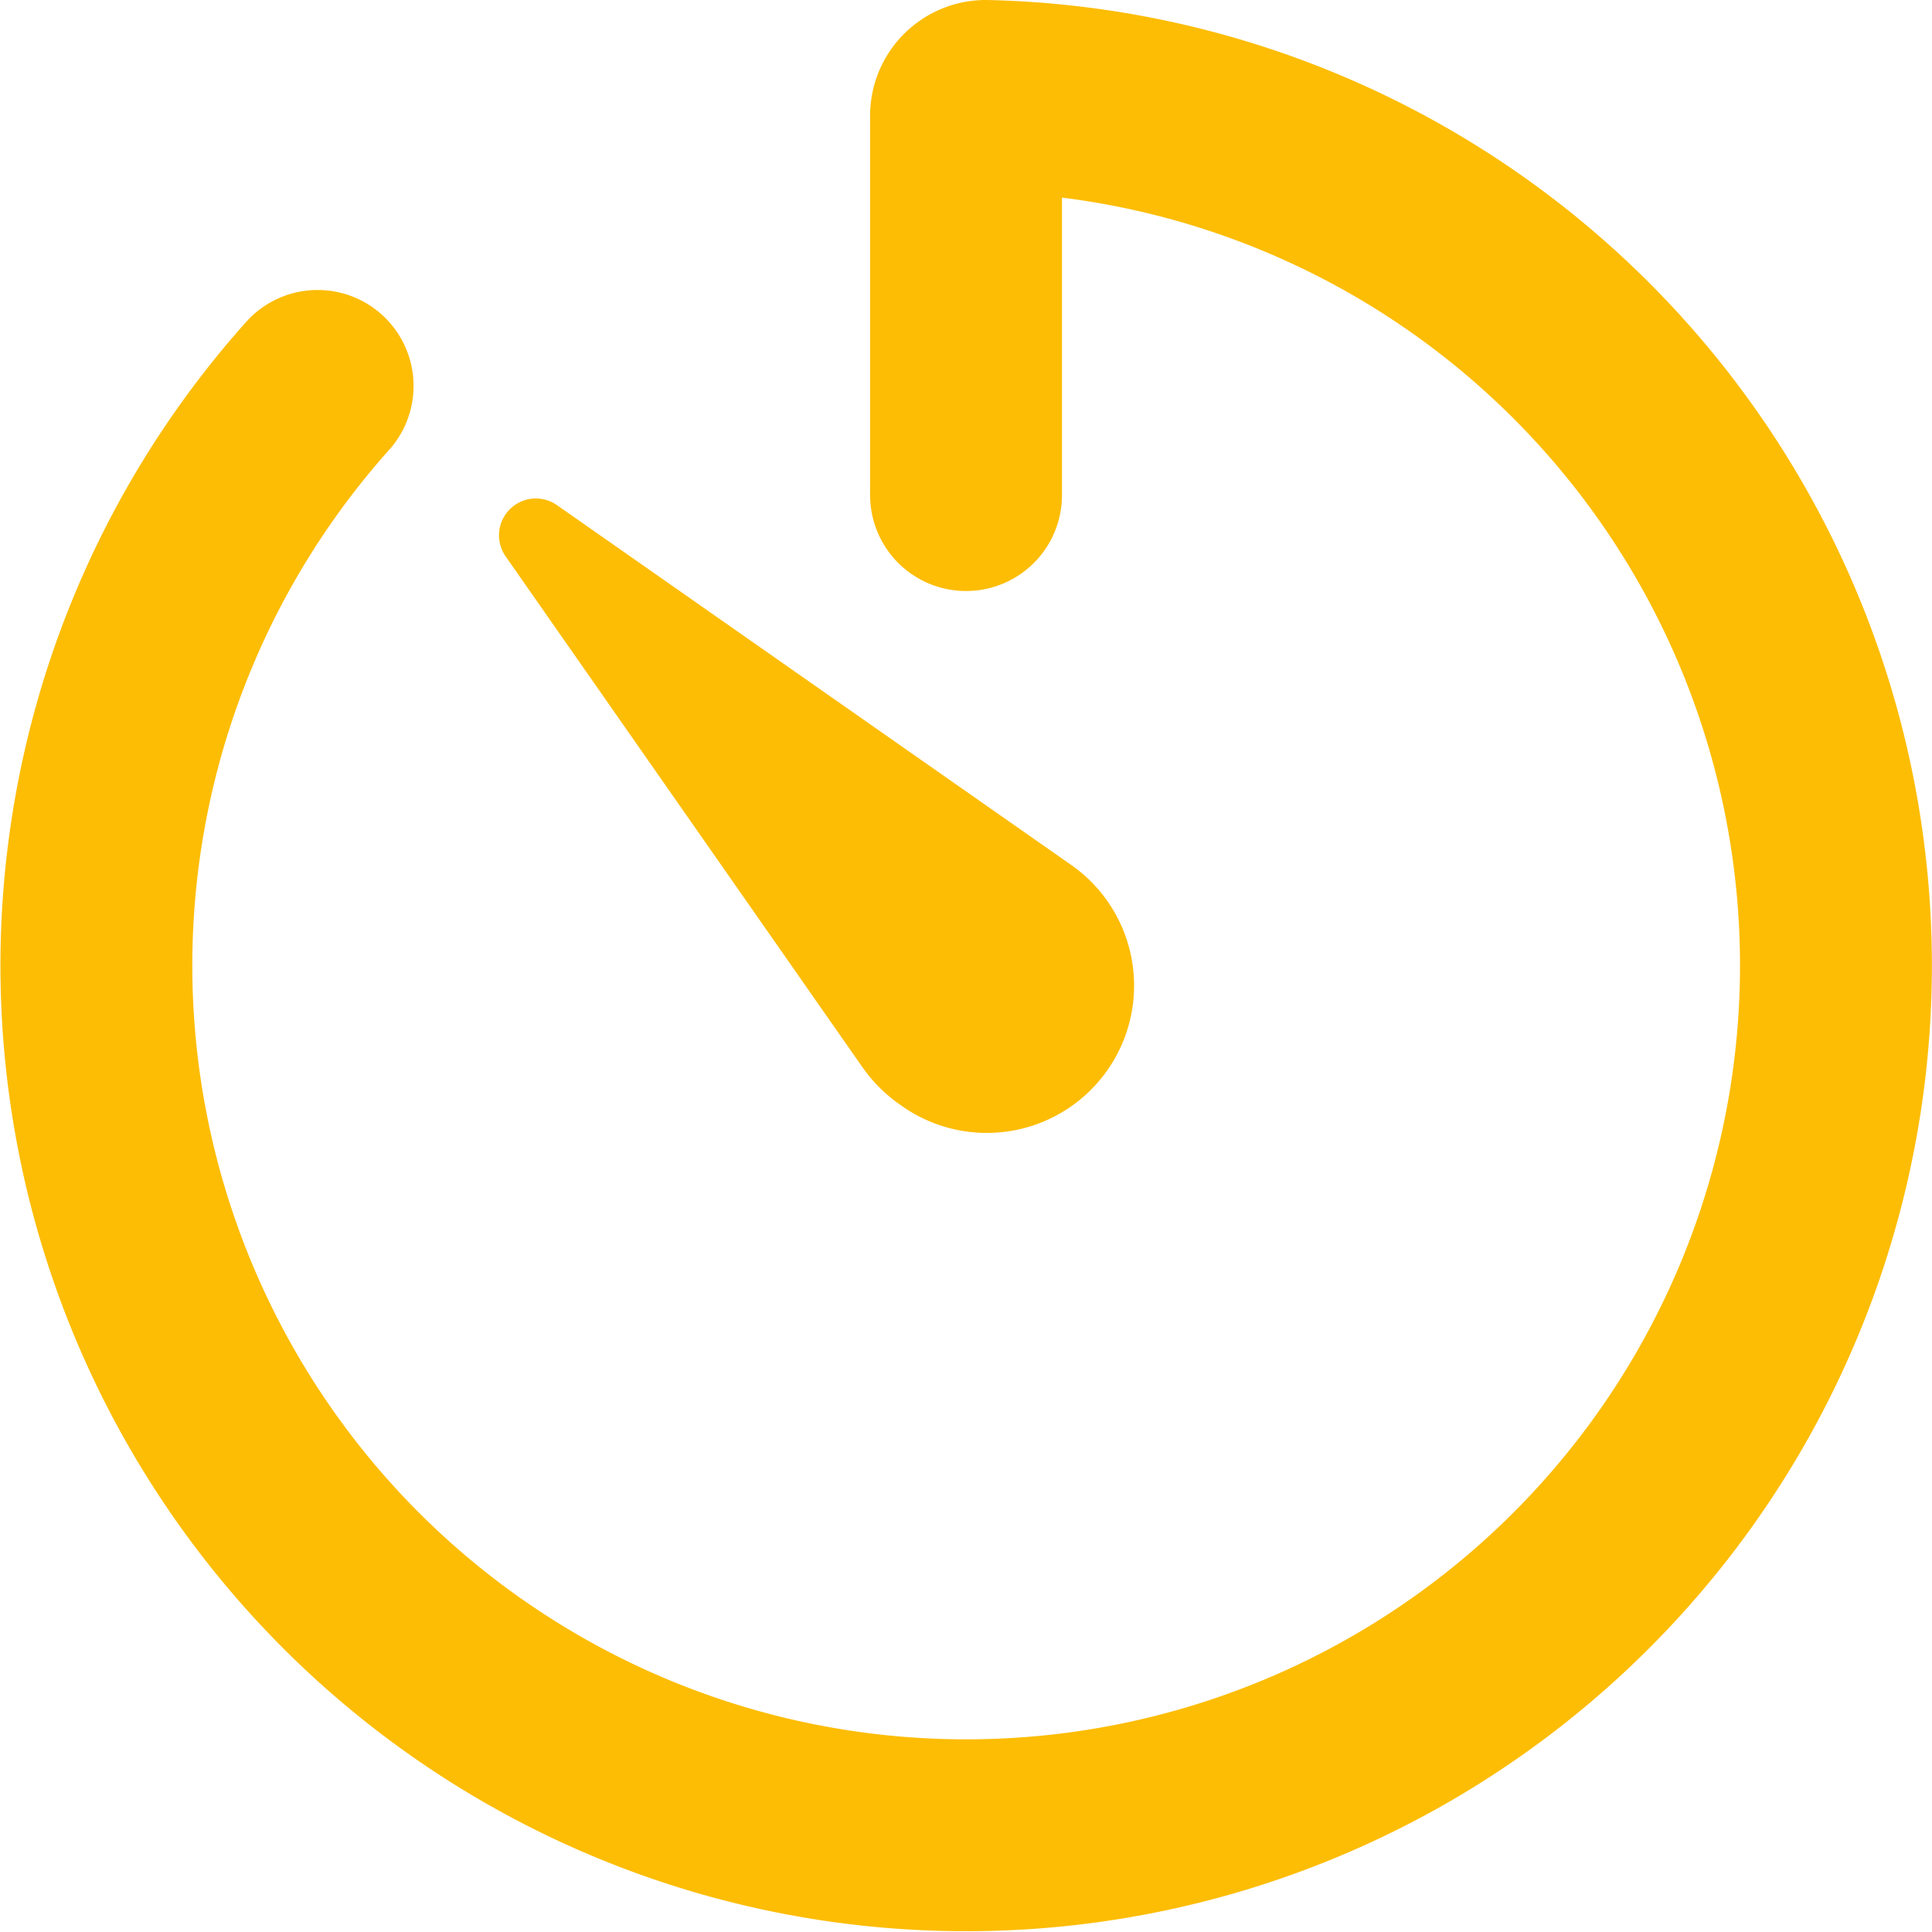 <svg xmlns="http://www.w3.org/2000/svg" width="25.171" height="25.17" viewBox="0 0 25.171 25.17">
  <g id="timer-outline" transform="translate(-3.249 -3.25)">
    <path id="Tracé_21" data-name="Tracé 21" d="M7.387,8.278A11.332,11.332,0,1,0,16.1,4.5a.258.258,0,0,0-.265.258V9.7" transform="translate(0 0)" fill="none" stroke="#fdbd05" stroke-linecap="round" stroke-linejoin="round" stroke-width="2.5"/>
    <path id="Tracé_22" data-name="Tracé 22" d="M15.5,18.173,10.839,11.5a.48.48,0,0,1,.668-.668L18.178,15.5a1.919,1.919,0,1,1-2.2,3.144,1.961,1.961,0,0,1-.476-.469Z" transform="translate(-1.003 -1.002)" fill="#fdbd05"/>
  </g>
</svg>
